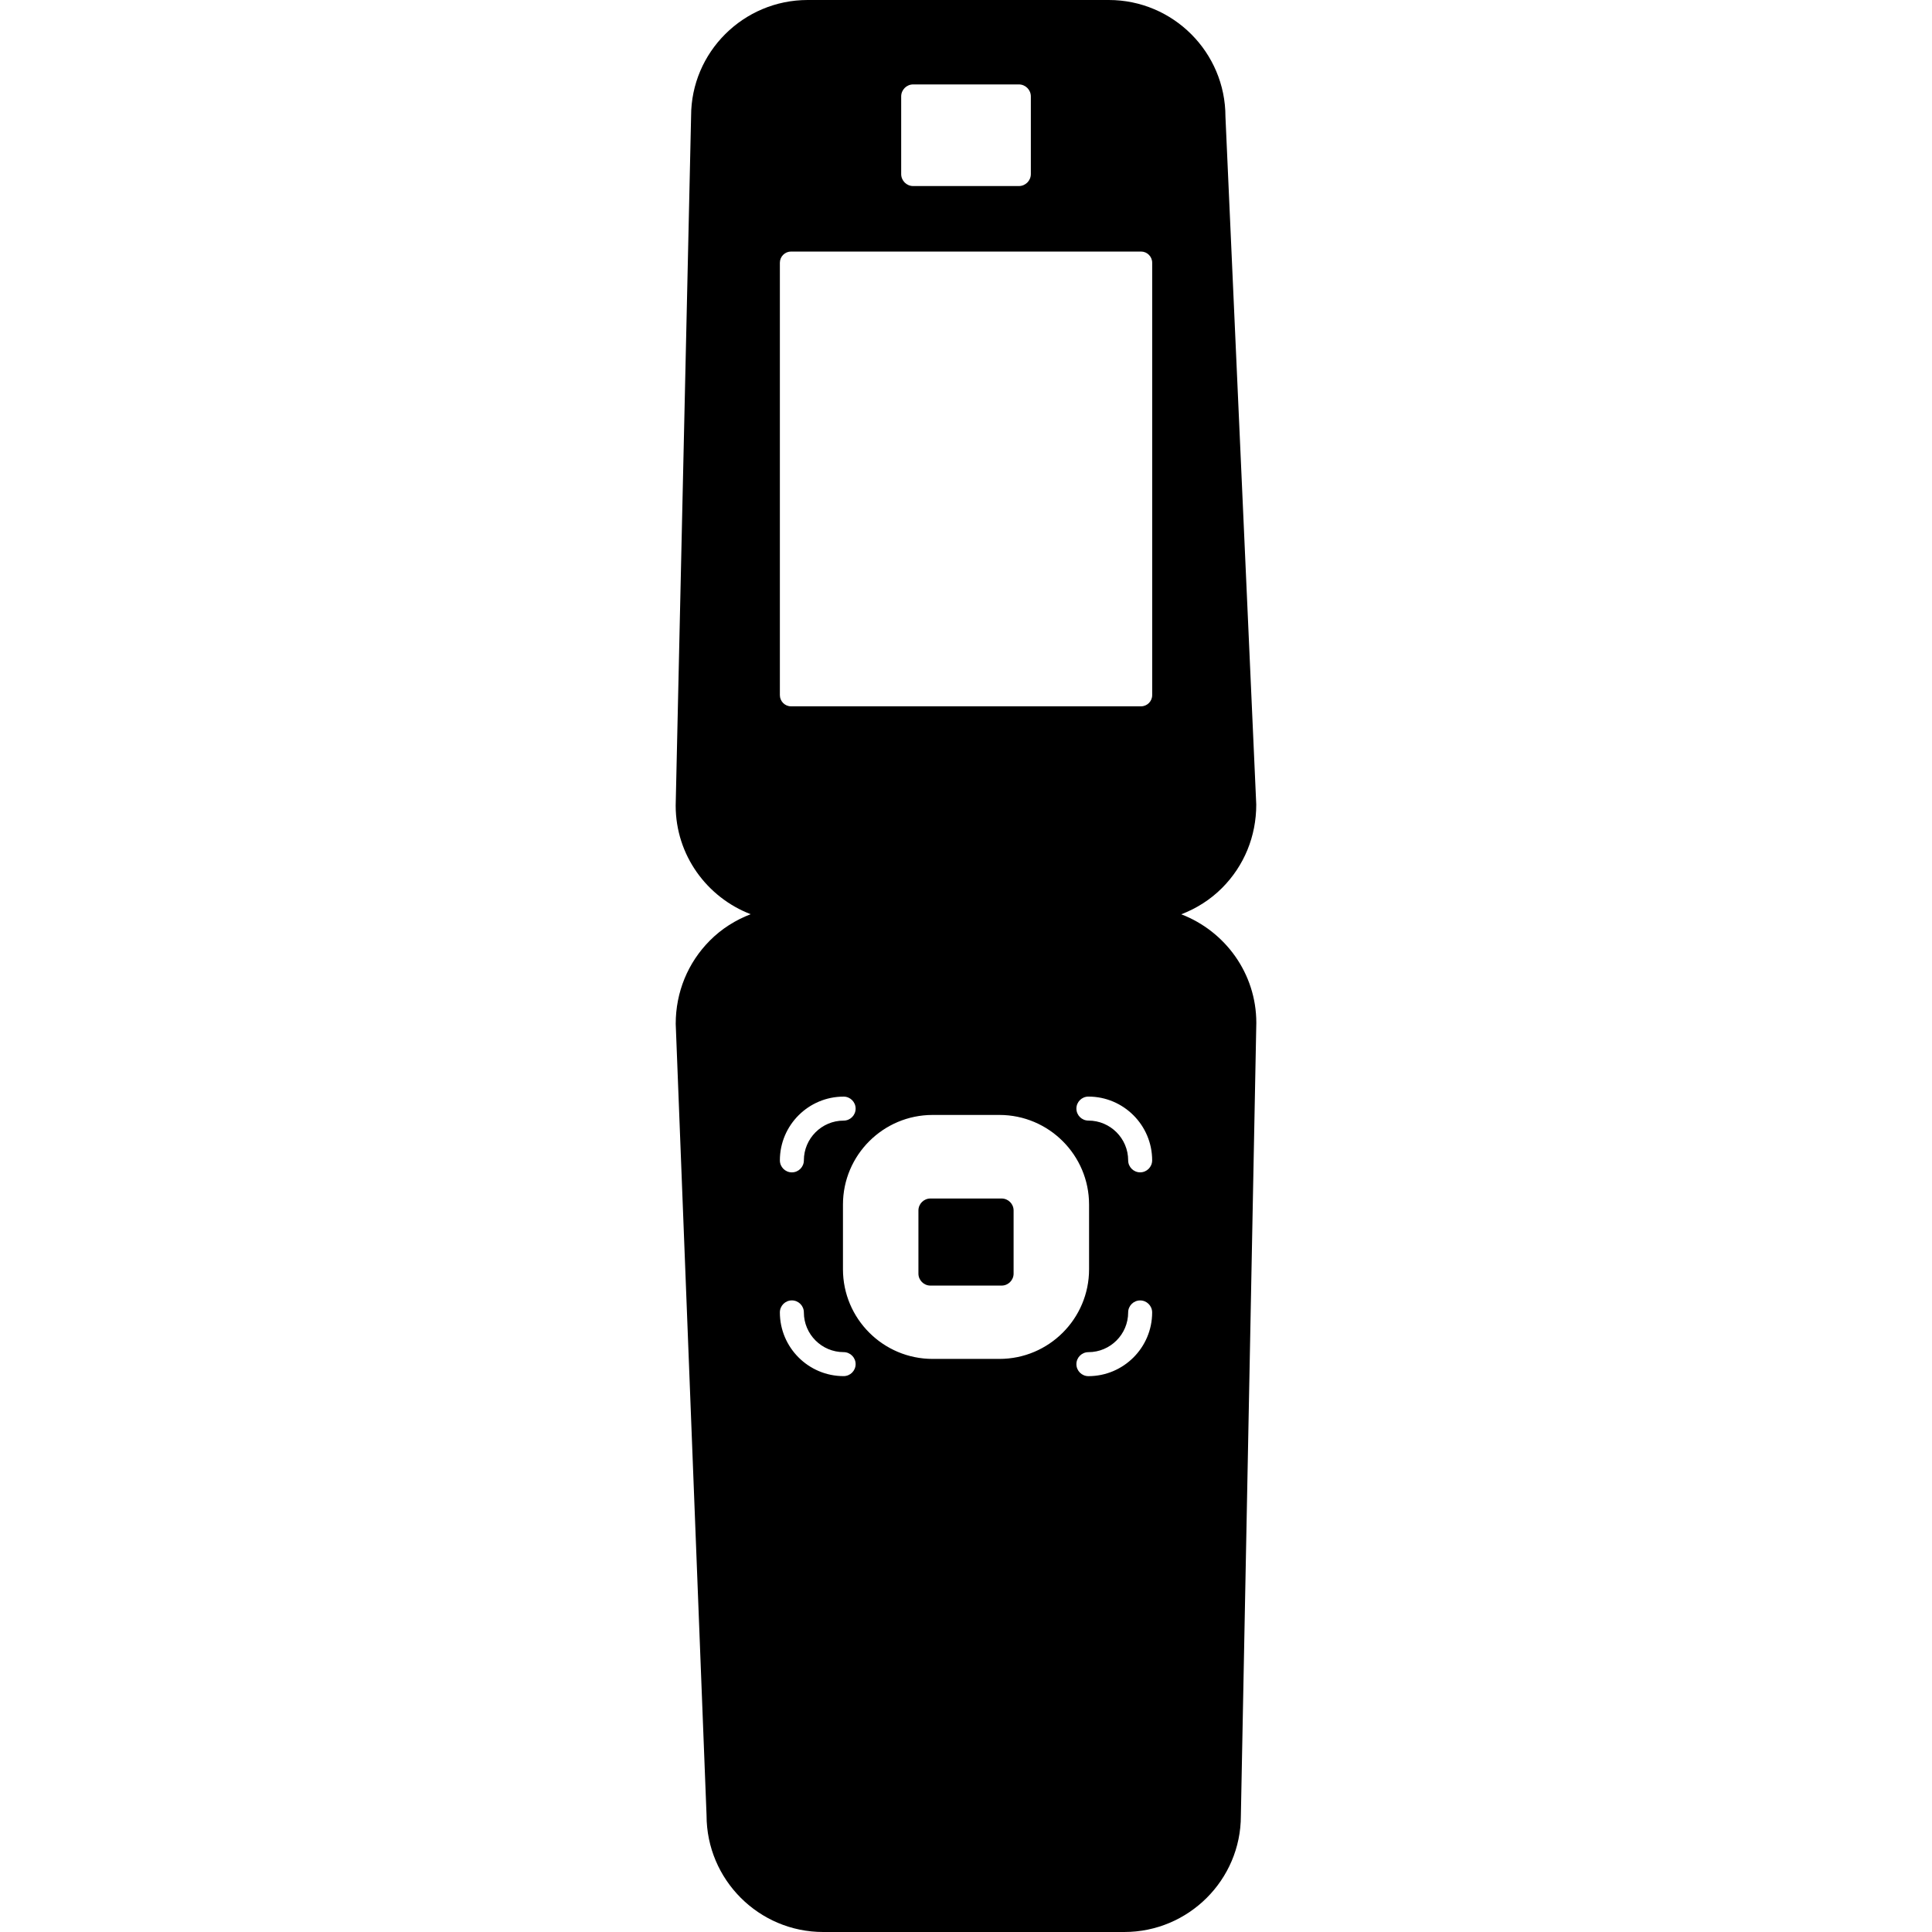 <?xml version="1.0" encoding="iso-8859-1"?>
<!-- Generator: Adobe Illustrator 16.0.0, SVG Export Plug-In . SVG Version: 6.00 Build 0)  -->
<!DOCTYPE svg PUBLIC "-//W3C//DTD SVG 1.1//EN" "http://www.w3.org/Graphics/SVG/1.1/DTD/svg11.dtd">
<svg version="1.1" id="Capa_1" xmlns="http://www.w3.org/2000/svg" xmlns:xlink="http://www.w3.org/1999/xlink" x="0px" y="0px"
	 width="577.499px" height="577.498px" viewBox="0 0 577.499 577.498" style="enable-background:new 0 0 577.499 577.498;"
	 xml:space="preserve">
<g>
	<path d="M201.979,306.038l9.218,236.596c0,19.221,15.634,34.864,34.855,34.864h90.012c19.211,0,34.846-15.596,34.846-34.721
		l4.619-237.017c0-14.831-9.353-27.435-22.434-32.464c4.522-1.741,8.692-4.351,12.211-7.889c6.589-6.617,10.213-15.434,10.203-24.93
		l-9.208-205.613C366.301,15.644,350.667,0,331.436,0h-90.012c-19.211,0-34.846,15.587-34.846,34.702l-4.609,206.091
		c0,14.831,9.343,27.444,22.424,32.474c-4.523,1.731-8.692,4.341-12.211,7.879C205.603,287.764,201.979,296.571,201.979,306.038z
		 M298.742,406.196h-19.976c-14.774,0-26.794-12.021-26.794-26.795v-19.345c0-14.765,12.02-26.784,26.794-26.784h19.976
		c14.774,0,26.794,12.02,26.794,26.784v19.345C325.536,394.176,313.525,406.196,298.742,406.196z M325.335,411.35
		c-1.979,0-3.586-1.606-3.586-3.586s1.606-3.586,3.586-3.586c6.55,0,11.886-5.326,11.886-11.876c0-1.979,1.606-3.586,3.586-3.586
		s3.586,1.606,3.586,3.586C344.393,402.801,335.844,411.35,325.335,411.35z M340.807,350.428c-1.979,0-3.586-1.606-3.586-3.586
		c0-6.551-5.336-11.887-11.886-11.887c-1.979,0-3.586-1.606-3.586-3.586s1.606-3.586,3.586-3.586
		c10.509,0,19.058,8.549,19.058,19.059C344.393,348.821,342.787,350.428,340.807,350.428z M269.375,28.821
		c0-1.979,1.606-3.586,3.586-3.586h31.585c1.979,0,3.586,1.606,3.586,3.586v23.208c0,1.979-1.606,3.586-3.586,3.586h-31.585
		c-1.979,0-3.586-1.606-3.586-3.586V28.821z M233.114,78.537c0-1.845,1.501-3.347,3.347-3.347h104.595
		c1.846,0,3.347,1.501,3.347,3.347v129.247c0,1.845-1.501,3.347-3.347,3.347H236.461c-1.846,0-3.347-1.501-3.347-3.347V78.537z
		 M252.172,327.793c1.979,0,3.586,1.606,3.586,3.586s-1.606,3.586-3.586,3.586c-6.55,0-11.886,5.336-11.886,11.886
		c0,1.979-1.606,3.586-3.586,3.586s-3.586-1.606-3.586-3.586C233.114,336.342,241.663,327.793,252.172,327.793z M236.7,388.706
		c1.979,0,3.586,1.606,3.586,3.586c0,6.55,5.336,11.877,11.886,11.877c1.979,0,3.586,1.606,3.586,3.586s-1.606,3.586-3.586,3.586
		c-10.509,0-19.058-8.549-19.058-19.049C233.114,390.312,234.721,388.706,236.7,388.706z"/>
	<path d="M299.392,358.249h-21.277c-1.979,0-3.586,1.607-3.586,3.586v18.857c0,1.979,1.607,3.586,3.586,3.586h21.277
		c1.979,0,3.586-1.606,3.586-3.586v-18.857C302.978,359.856,301.372,358.249,299.392,358.249z"/>
</g>
<g>
</g>
<g>
</g>
<g>
</g>
<g>
</g>
<g>
</g>
<g>
</g>
<g>
</g>
<g>
</g>
<g>
</g>
<g>
</g>
<g>
</g>
<g>
</g>
<g>
</g>
<g>
</g>
<g>
</g>
</svg>
